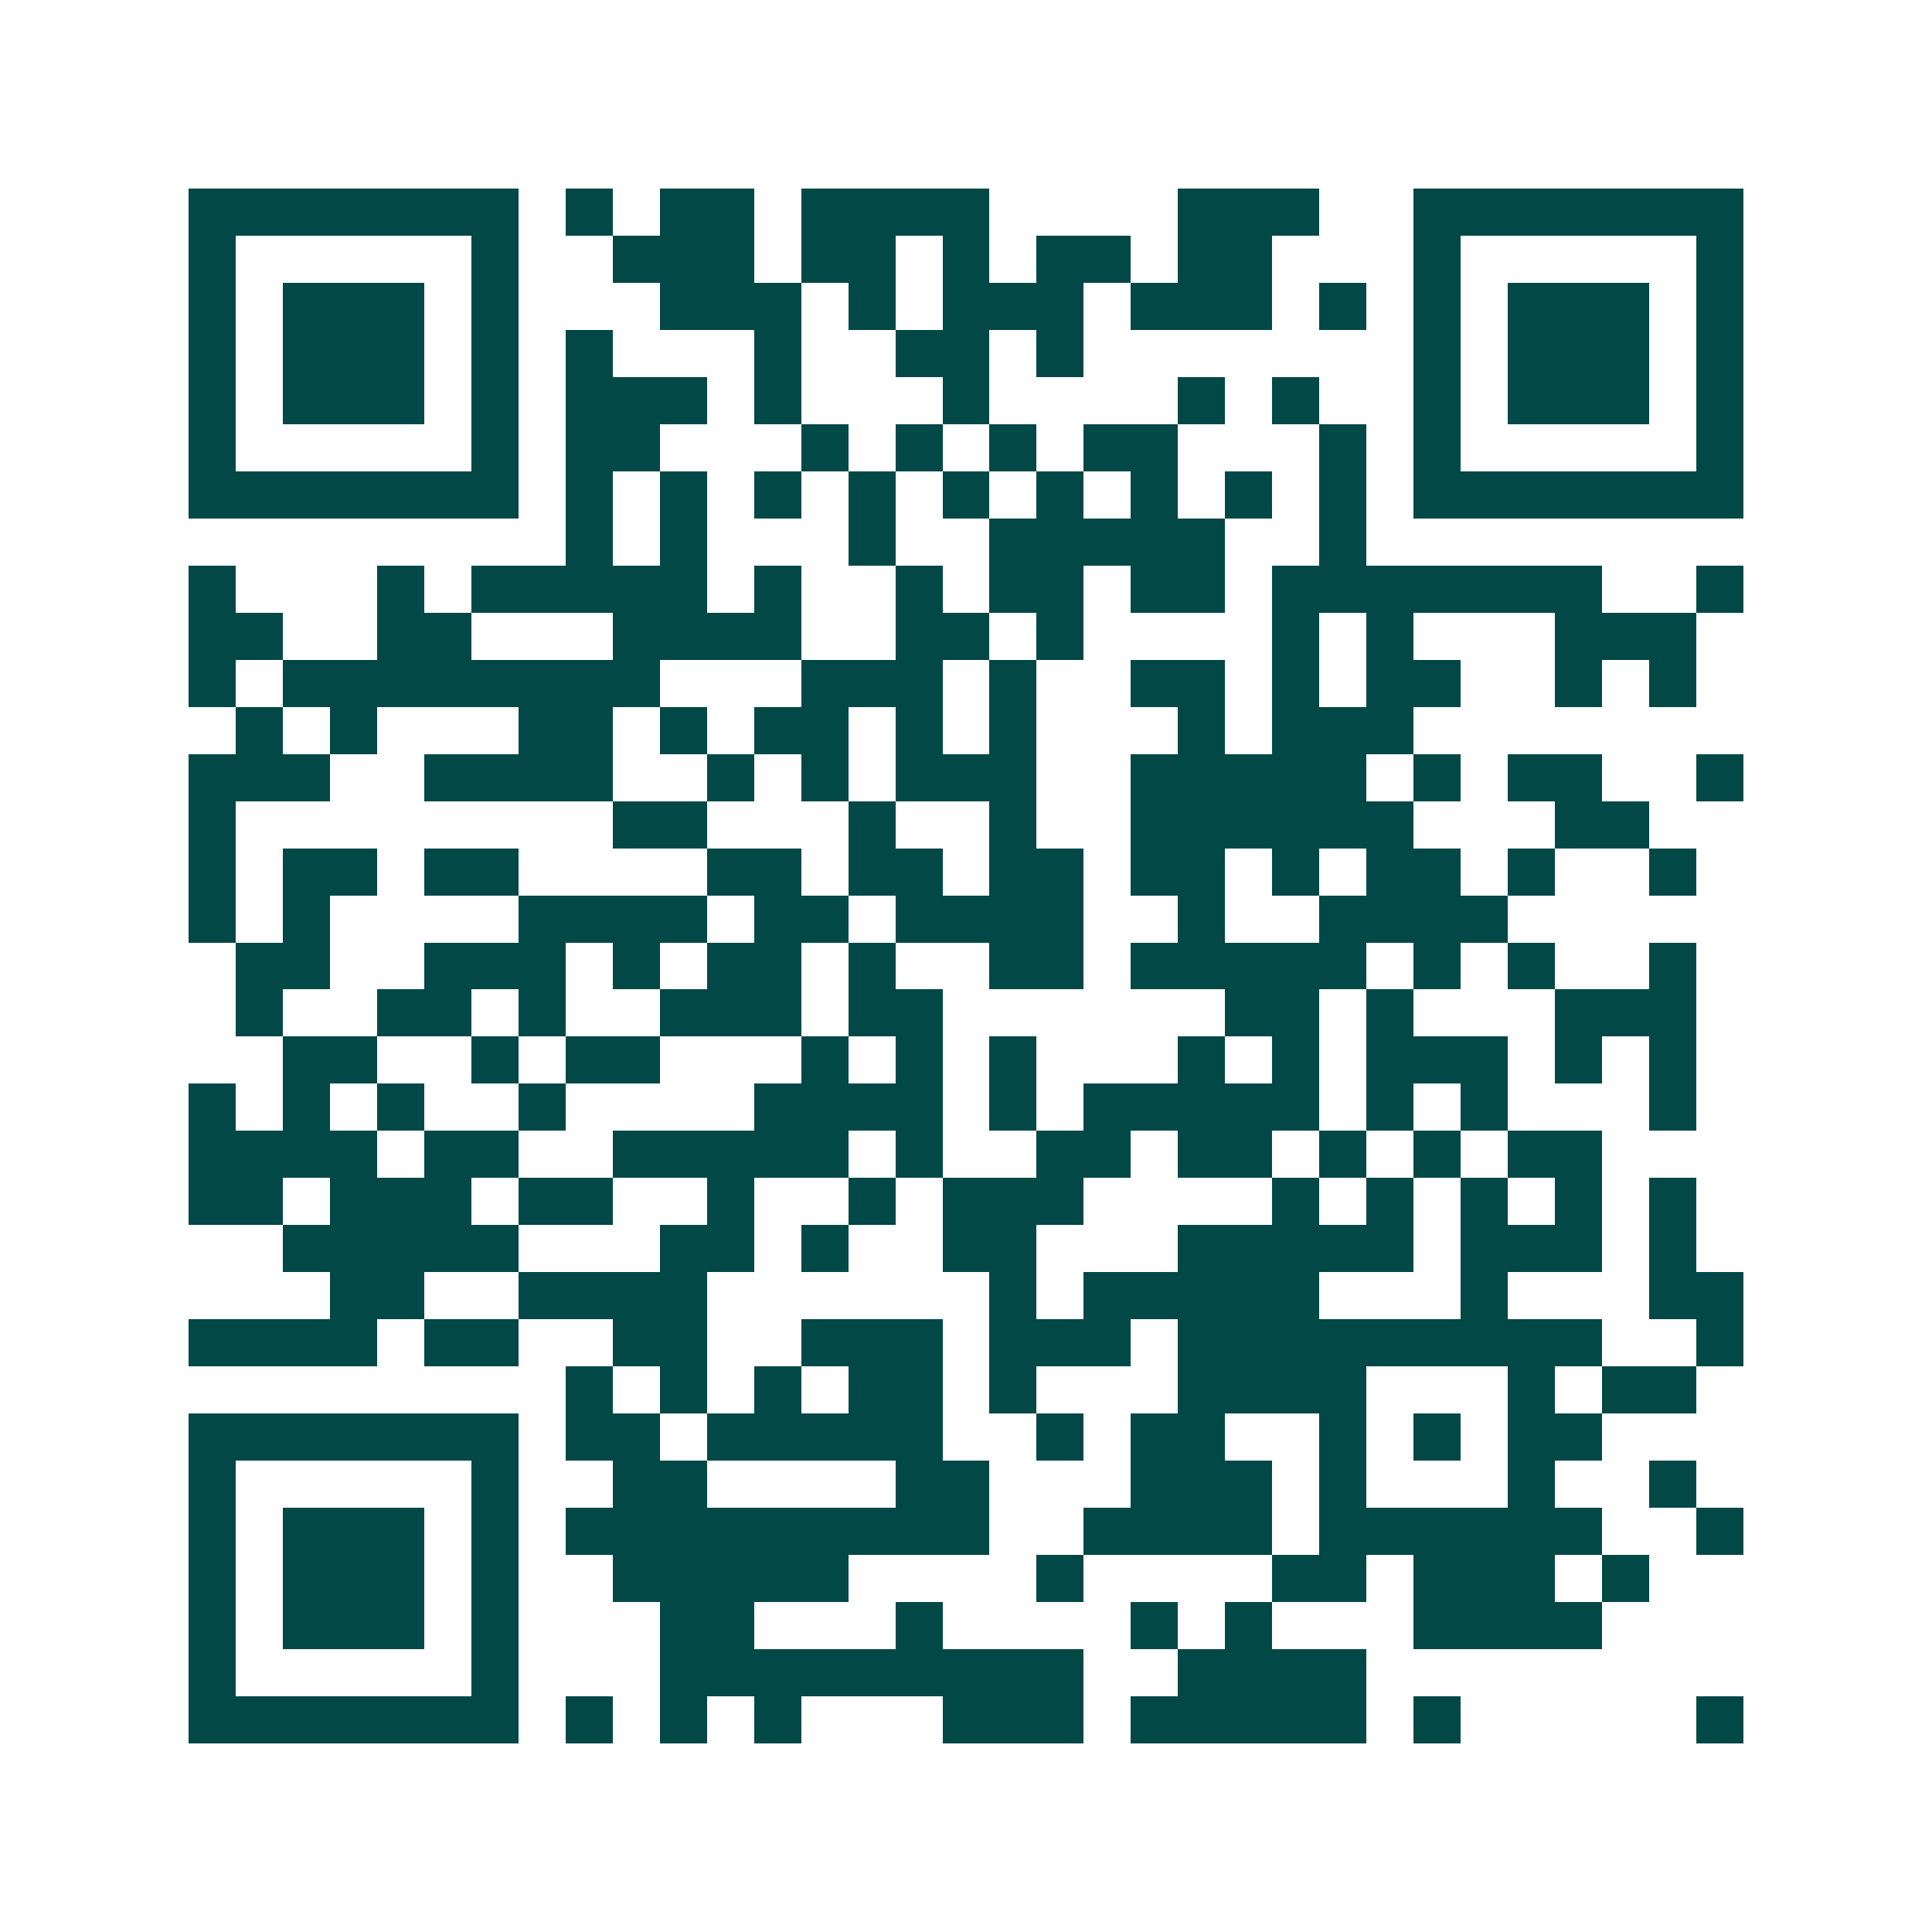 <svg xmlns="http://www.w3.org/2000/svg" width="200" height="200" viewBox="0 0 41 41" shape-rendering="crispEdges"><path fill="#ffffff" d="M0 0h41v41H0z"/><path stroke="#014847" d="M4 4.5h7m1 0h1m1 0h2m1 0h4m4 0h3m2 0h7M4 5.5h1m5 0h1m2 0h3m1 0h2m1 0h1m1 0h2m1 0h2m3 0h1m5 0h1M4 6.5h1m1 0h3m1 0h1m3 0h3m1 0h1m1 0h3m1 0h3m1 0h1m1 0h1m1 0h3m1 0h1M4 7.5h1m1 0h3m1 0h1m1 0h1m3 0h1m2 0h2m1 0h1m7 0h1m1 0h3m1 0h1M4 8.5h1m1 0h3m1 0h1m1 0h3m1 0h1m3 0h1m4 0h1m1 0h1m2 0h1m1 0h3m1 0h1M4 9.5h1m5 0h1m1 0h2m3 0h1m1 0h1m1 0h1m1 0h2m3 0h1m1 0h1m5 0h1M4 10.5h7m1 0h1m1 0h1m1 0h1m1 0h1m1 0h1m1 0h1m1 0h1m1 0h1m1 0h1m1 0h7M12 11.5h1m1 0h1m3 0h1m2 0h5m2 0h1M4 12.5h1m3 0h1m1 0h5m1 0h1m2 0h1m1 0h2m1 0h2m1 0h7m2 0h1M4 13.5h2m2 0h2m3 0h4m2 0h2m1 0h1m4 0h1m1 0h1m3 0h3M4 14.5h1m1 0h8m3 0h3m1 0h1m2 0h2m1 0h1m1 0h2m2 0h1m1 0h1M5 15.5h1m1 0h1m3 0h2m1 0h1m1 0h2m1 0h1m1 0h1m3 0h1m1 0h3M4 16.5h3m2 0h4m2 0h1m1 0h1m1 0h3m2 0h5m1 0h1m1 0h2m2 0h1M4 17.5h1m8 0h2m3 0h1m2 0h1m2 0h6m3 0h2M4 18.5h1m1 0h2m1 0h2m4 0h2m1 0h2m1 0h2m1 0h2m1 0h1m1 0h2m1 0h1m2 0h1M4 19.5h1m1 0h1m4 0h4m1 0h2m1 0h4m2 0h1m2 0h4M5 20.5h2m2 0h3m1 0h1m1 0h2m1 0h1m2 0h2m1 0h5m1 0h1m1 0h1m2 0h1M5 21.5h1m2 0h2m1 0h1m2 0h3m1 0h2m6 0h2m1 0h1m3 0h3M6 22.5h2m2 0h1m1 0h2m3 0h1m1 0h1m1 0h1m3 0h1m1 0h1m1 0h3m1 0h1m1 0h1M4 23.5h1m1 0h1m1 0h1m2 0h1m4 0h4m1 0h1m1 0h5m1 0h1m1 0h1m3 0h1M4 24.5h4m1 0h2m2 0h5m1 0h1m2 0h2m1 0h2m1 0h1m1 0h1m1 0h2M4 25.5h2m1 0h3m1 0h2m2 0h1m2 0h1m1 0h3m4 0h1m1 0h1m1 0h1m1 0h1m1 0h1M6 26.5h5m3 0h2m1 0h1m2 0h2m3 0h5m1 0h3m1 0h1M7 27.5h2m2 0h4m6 0h1m1 0h5m3 0h1m3 0h2M4 28.5h4m1 0h2m2 0h2m2 0h3m1 0h3m1 0h9m2 0h1M12 29.5h1m1 0h1m1 0h1m1 0h2m1 0h1m3 0h4m3 0h1m1 0h2M4 30.5h7m1 0h2m1 0h5m2 0h1m1 0h2m2 0h1m1 0h1m1 0h2M4 31.5h1m5 0h1m2 0h2m4 0h2m3 0h3m1 0h1m3 0h1m2 0h1M4 32.5h1m1 0h3m1 0h1m1 0h9m2 0h4m1 0h6m2 0h1M4 33.5h1m1 0h3m1 0h1m2 0h5m4 0h1m4 0h2m1 0h3m1 0h1M4 34.5h1m1 0h3m1 0h1m3 0h2m3 0h1m4 0h1m1 0h1m3 0h4M4 35.5h1m5 0h1m3 0h9m2 0h4M4 36.5h7m1 0h1m1 0h1m1 0h1m3 0h3m1 0h5m1 0h1m5 0h1"/></svg>
